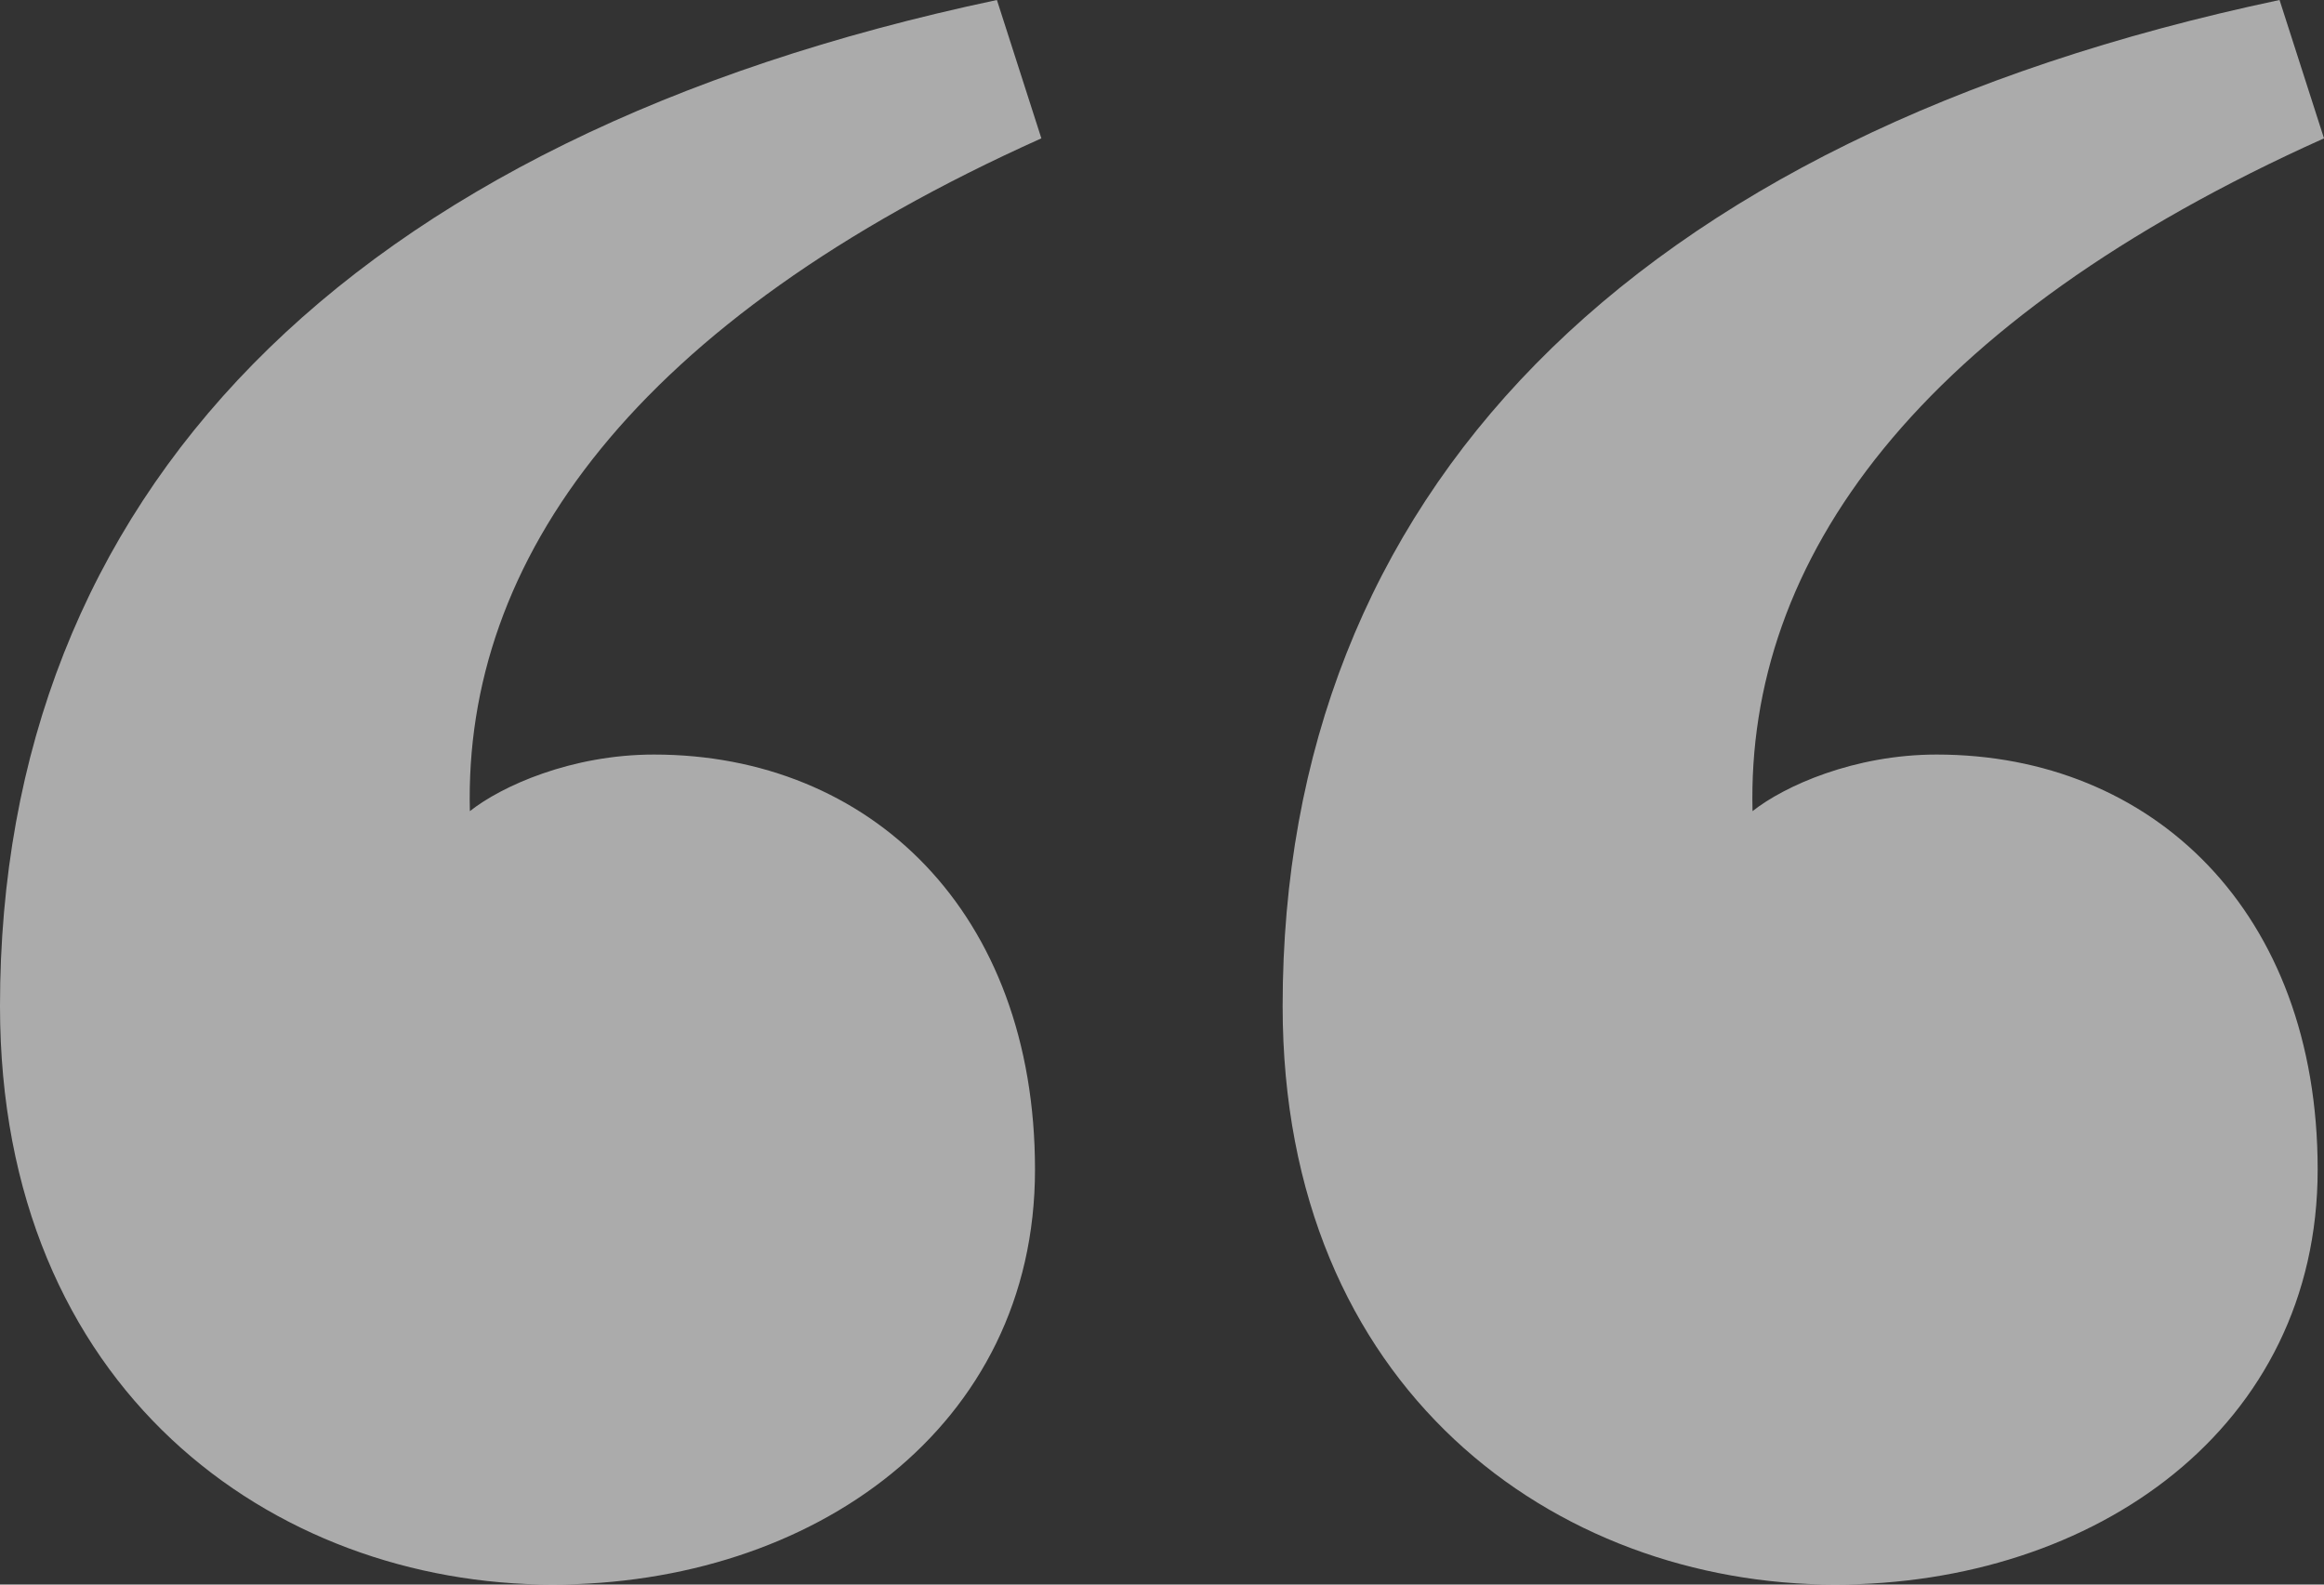 <svg width="88" height="60" viewBox="0 0 88 60" fill="none" xmlns="http://www.w3.org/2000/svg">
<rect x="0" y="0" width="88" height="60" fill="#333333" stroke="none"/>
<path opacity="0.6" d="M20.918 60C10.339 60 0 52.619 0 38.095C0 18.809 12.984 5.238 37.749 0L39.432 5.238C24.044 12.143 17.552 21.191 17.792 30.714C18.994 29.762 21.639 28.571 24.765 28.571C32.94 28.571 39.191 34.524 39.191 44.286C39.191 54.048 30.776 60 20.918 60ZM69.486 60C58.907 60 48.568 52.619 48.568 38.095C48.568 18.809 61.552 5.238 86.317 0L88 5.238C72.612 12.143 66.12 21.191 66.361 30.714C67.563 29.762 70.208 28.571 73.333 28.571C81.508 28.571 87.76 34.524 87.76 44.286C87.76 54.048 79.344 60 69.486 60Z" fill="#FCFCFC"/>
</svg>
